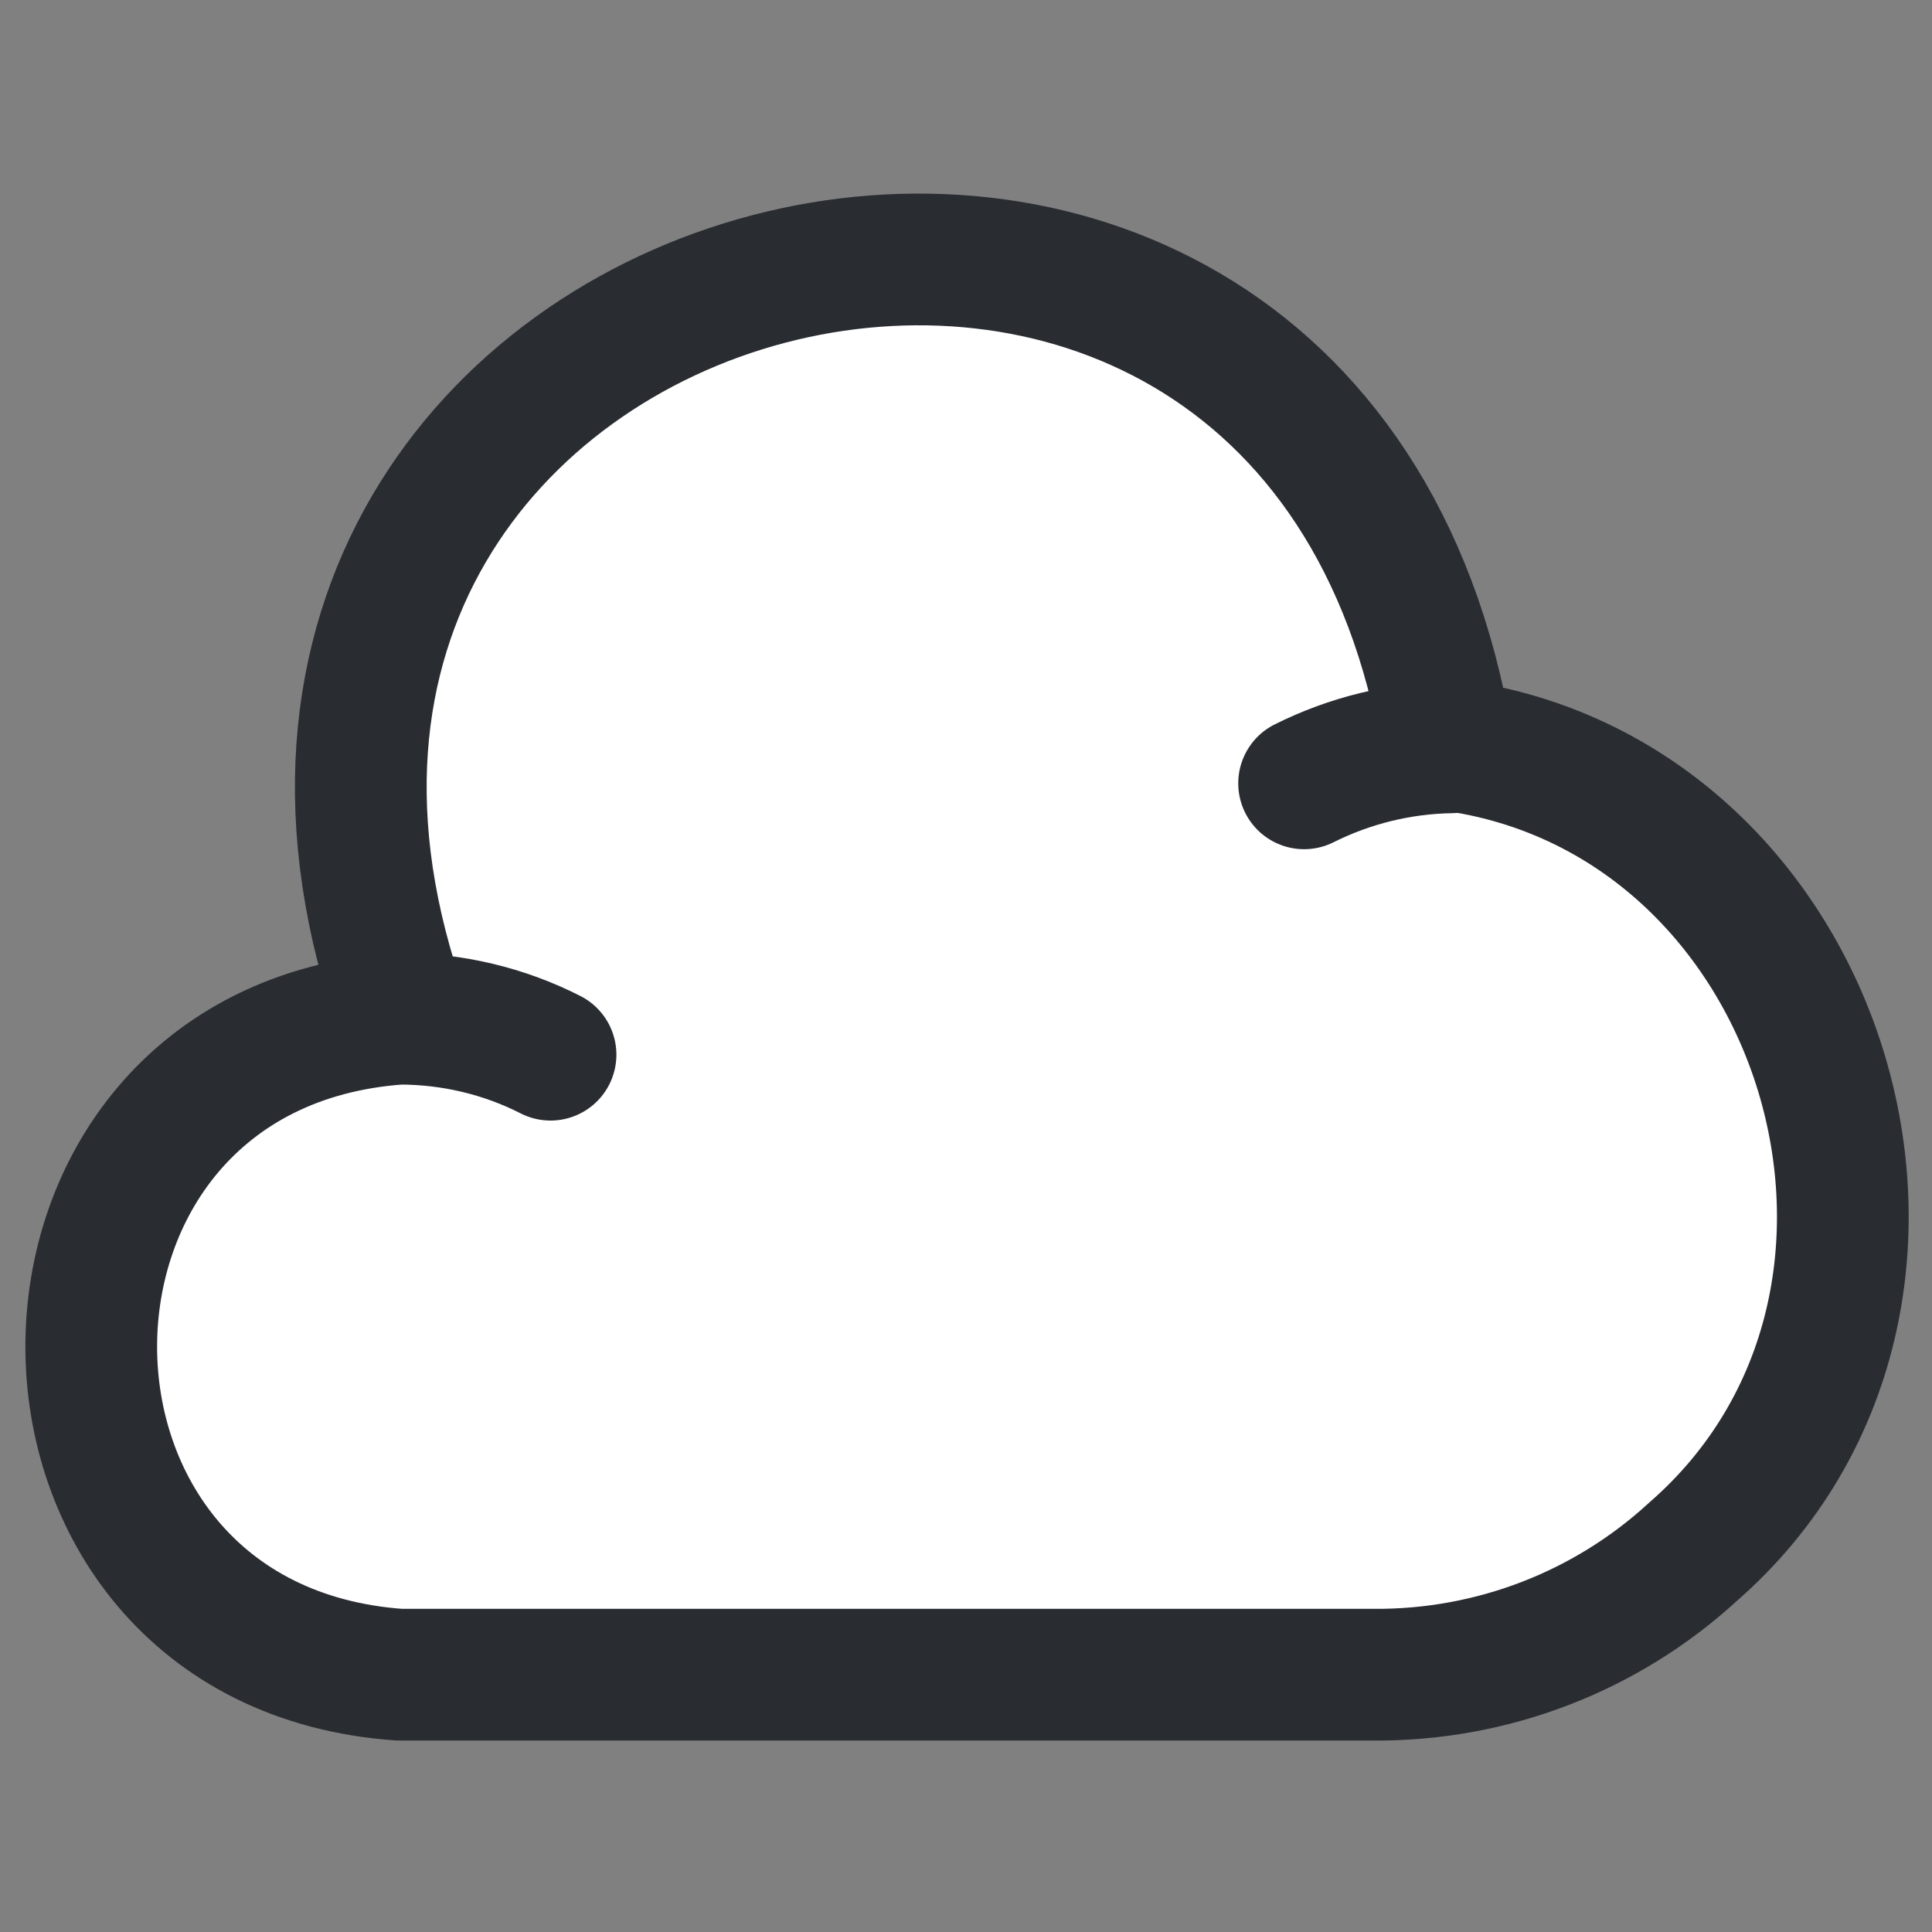 <?xml version="1.0" encoding="utf-8"?>
<!-- Uploaded to: SVG Repo, www.svgrepo.com, Generator: SVG Repo Mixer Tools -->
<svg width="800px" height="800px" viewBox="1 1 22 22" fill="none" xmlns="http://www.w3.org/2000/svg">
    <rect x="1" y="1" width="22" height="22" fill="#808080" stroke="none"/>
    <path
        d="M7.269 13.01C6.739 12.74 6.149 12.6 5.549 12.6C0.869 12.93 0.869 19.74 5.549 20.07H16.639C17.989 20.08 19.289 19.58 20.279 18.67C23.569 15.8 21.809 10.03 17.479 9.48C15.919 0.11 2.389 3.67 5.599 12.6"
        stroke="#292D32" fill="white" stroke-width="1.5" stroke-miterlimit="10" stroke-linecap="round"
        stroke-linejoin="round" />
    <path d="M15.85 9.92C16.37 9.66 16.94 9.52 17.52 9.51" stroke="#292D32" stroke-width="1.5"
        stroke-miterlimit="10" stroke-linecap="round" stroke-linejoin="round" />
</svg>